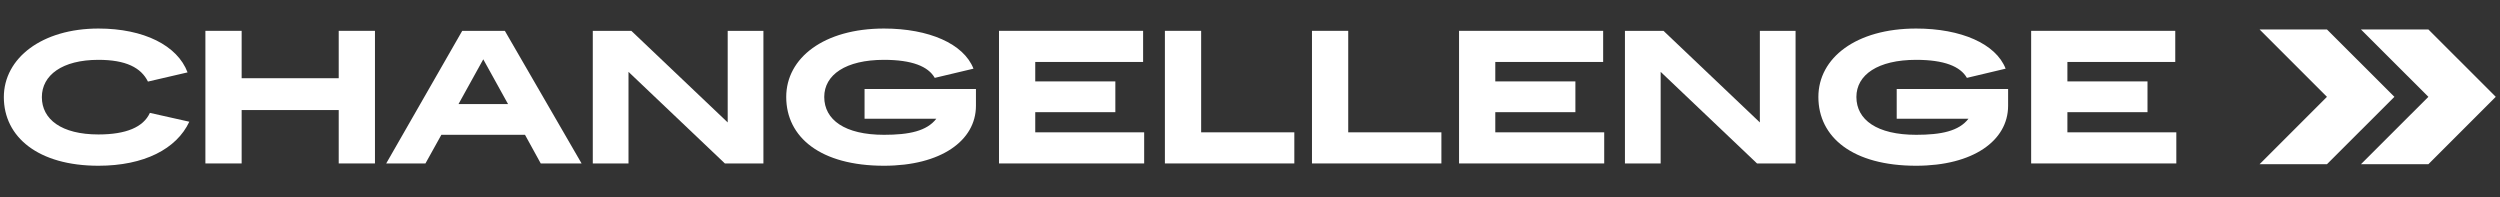 <?xml version="1.0" encoding="UTF-8"?> <svg xmlns="http://www.w3.org/2000/svg" width="520" height="41" viewBox="0 0 520 41" fill="none"><rect x="0" y="0" width="520" height="41" fill="#333333" stroke="none"/><path fill-rule="evenodd" clip-rule="evenodd" d="M484.006 6.128L498.037 20.141L484.006 34.155H469.992L484.006 20.141L469.992 6.128H484.006ZM491.074 6.128H505.105L519.119 20.141L505.105 34.155H491.074L505.105 20.141L491.074 6.128Z" fill="white"></path><path d="M452.454 6.414V12.887H430.02V16.932H446.68V23.332H430.02V27.524H452.675V33.997H422.48V6.414H452.454Z" fill="white"></path><path d="M386.13 20.169C386.13 24.913 390.396 28.039 398.561 28.039C403.783 28.039 407.461 27.267 409.447 24.692H394.515V18.514H417.685V22.008C417.685 29.253 410.403 34.475 398.561 34.475C385.358 34.475 378.223 28.554 378.223 20.169C378.223 12.041 386.056 5.936 398.561 5.936C407.902 5.936 415.147 9.099 417.17 14.284L409.116 16.197C407.755 13.806 404.372 12.446 398.561 12.446C390.58 12.446 386.13 15.572 386.13 20.169Z" fill="white"></path><path d="M337.988 33.997V6.414H346.006L366.05 25.465V6.414H373.479V33.997H365.461L345.417 14.946V33.997H337.988Z" fill="white"></path><path d="M333.456 6.414V12.887H311.021V16.932H327.682V23.332H311.021V27.524H333.676V33.997H303.482V6.414H333.456Z" fill="white"></path><path d="M272.891 33.997V6.414H280.43V27.524H299.812V33.997H272.891Z" fill="white"></path><path d="M242.299 33.997V6.414H249.838V27.524H269.22V33.997H242.299Z" fill="white"></path><path d="M237.766 6.414V12.887H215.332V16.932H231.992V23.332H215.332V27.524H237.987V33.997H207.792V6.414H237.766Z" fill="white"></path><path d="M171.442 20.169C171.442 24.913 175.708 28.039 183.873 28.039C189.095 28.039 192.773 27.267 194.759 24.692H179.827V18.514H202.997V22.008C202.997 29.253 195.715 34.475 183.873 34.475C170.67 34.475 163.535 28.554 163.535 20.169C163.535 12.041 171.368 5.936 183.873 5.936C193.214 5.936 200.459 9.099 202.482 14.284L194.428 16.197C193.067 13.806 189.684 12.446 183.873 12.446C175.892 12.446 171.442 15.572 171.442 20.169Z" fill="white"></path><path d="M123.3 33.997V6.414H131.317L151.361 25.465V6.414H158.79V33.997H150.773L130.729 14.946V33.997H123.3Z" fill="white"></path><path d="M80.33 33.997L96.144 6.414H105.007L120.969 33.997H112.473L109.2 28.039H91.804L88.494 33.997H80.33ZM95.372 21.64H105.669L100.521 12.335L95.372 21.64Z" fill="white"></path><path d="M42.723 33.997V6.414H50.262V16.27H70.453V6.414H77.992V33.997H70.453V22.89H50.262V33.997H42.723Z" fill="white"></path><path d="M0.799 20.206C0.799 12.078 8.743 5.936 20.475 5.936C29.927 5.936 36.915 9.467 39.011 15.057L30.773 16.969C29.339 14.064 26.176 12.446 20.475 12.446C12.936 12.446 8.707 15.645 8.707 20.206C8.707 24.803 12.752 27.966 20.475 27.966C26.213 27.966 29.817 26.458 31.178 23.479L39.379 25.318C36.731 30.982 29.964 34.475 20.475 34.475C7.971 34.475 0.799 28.517 0.799 20.206Z" fill="white"></path></svg> 